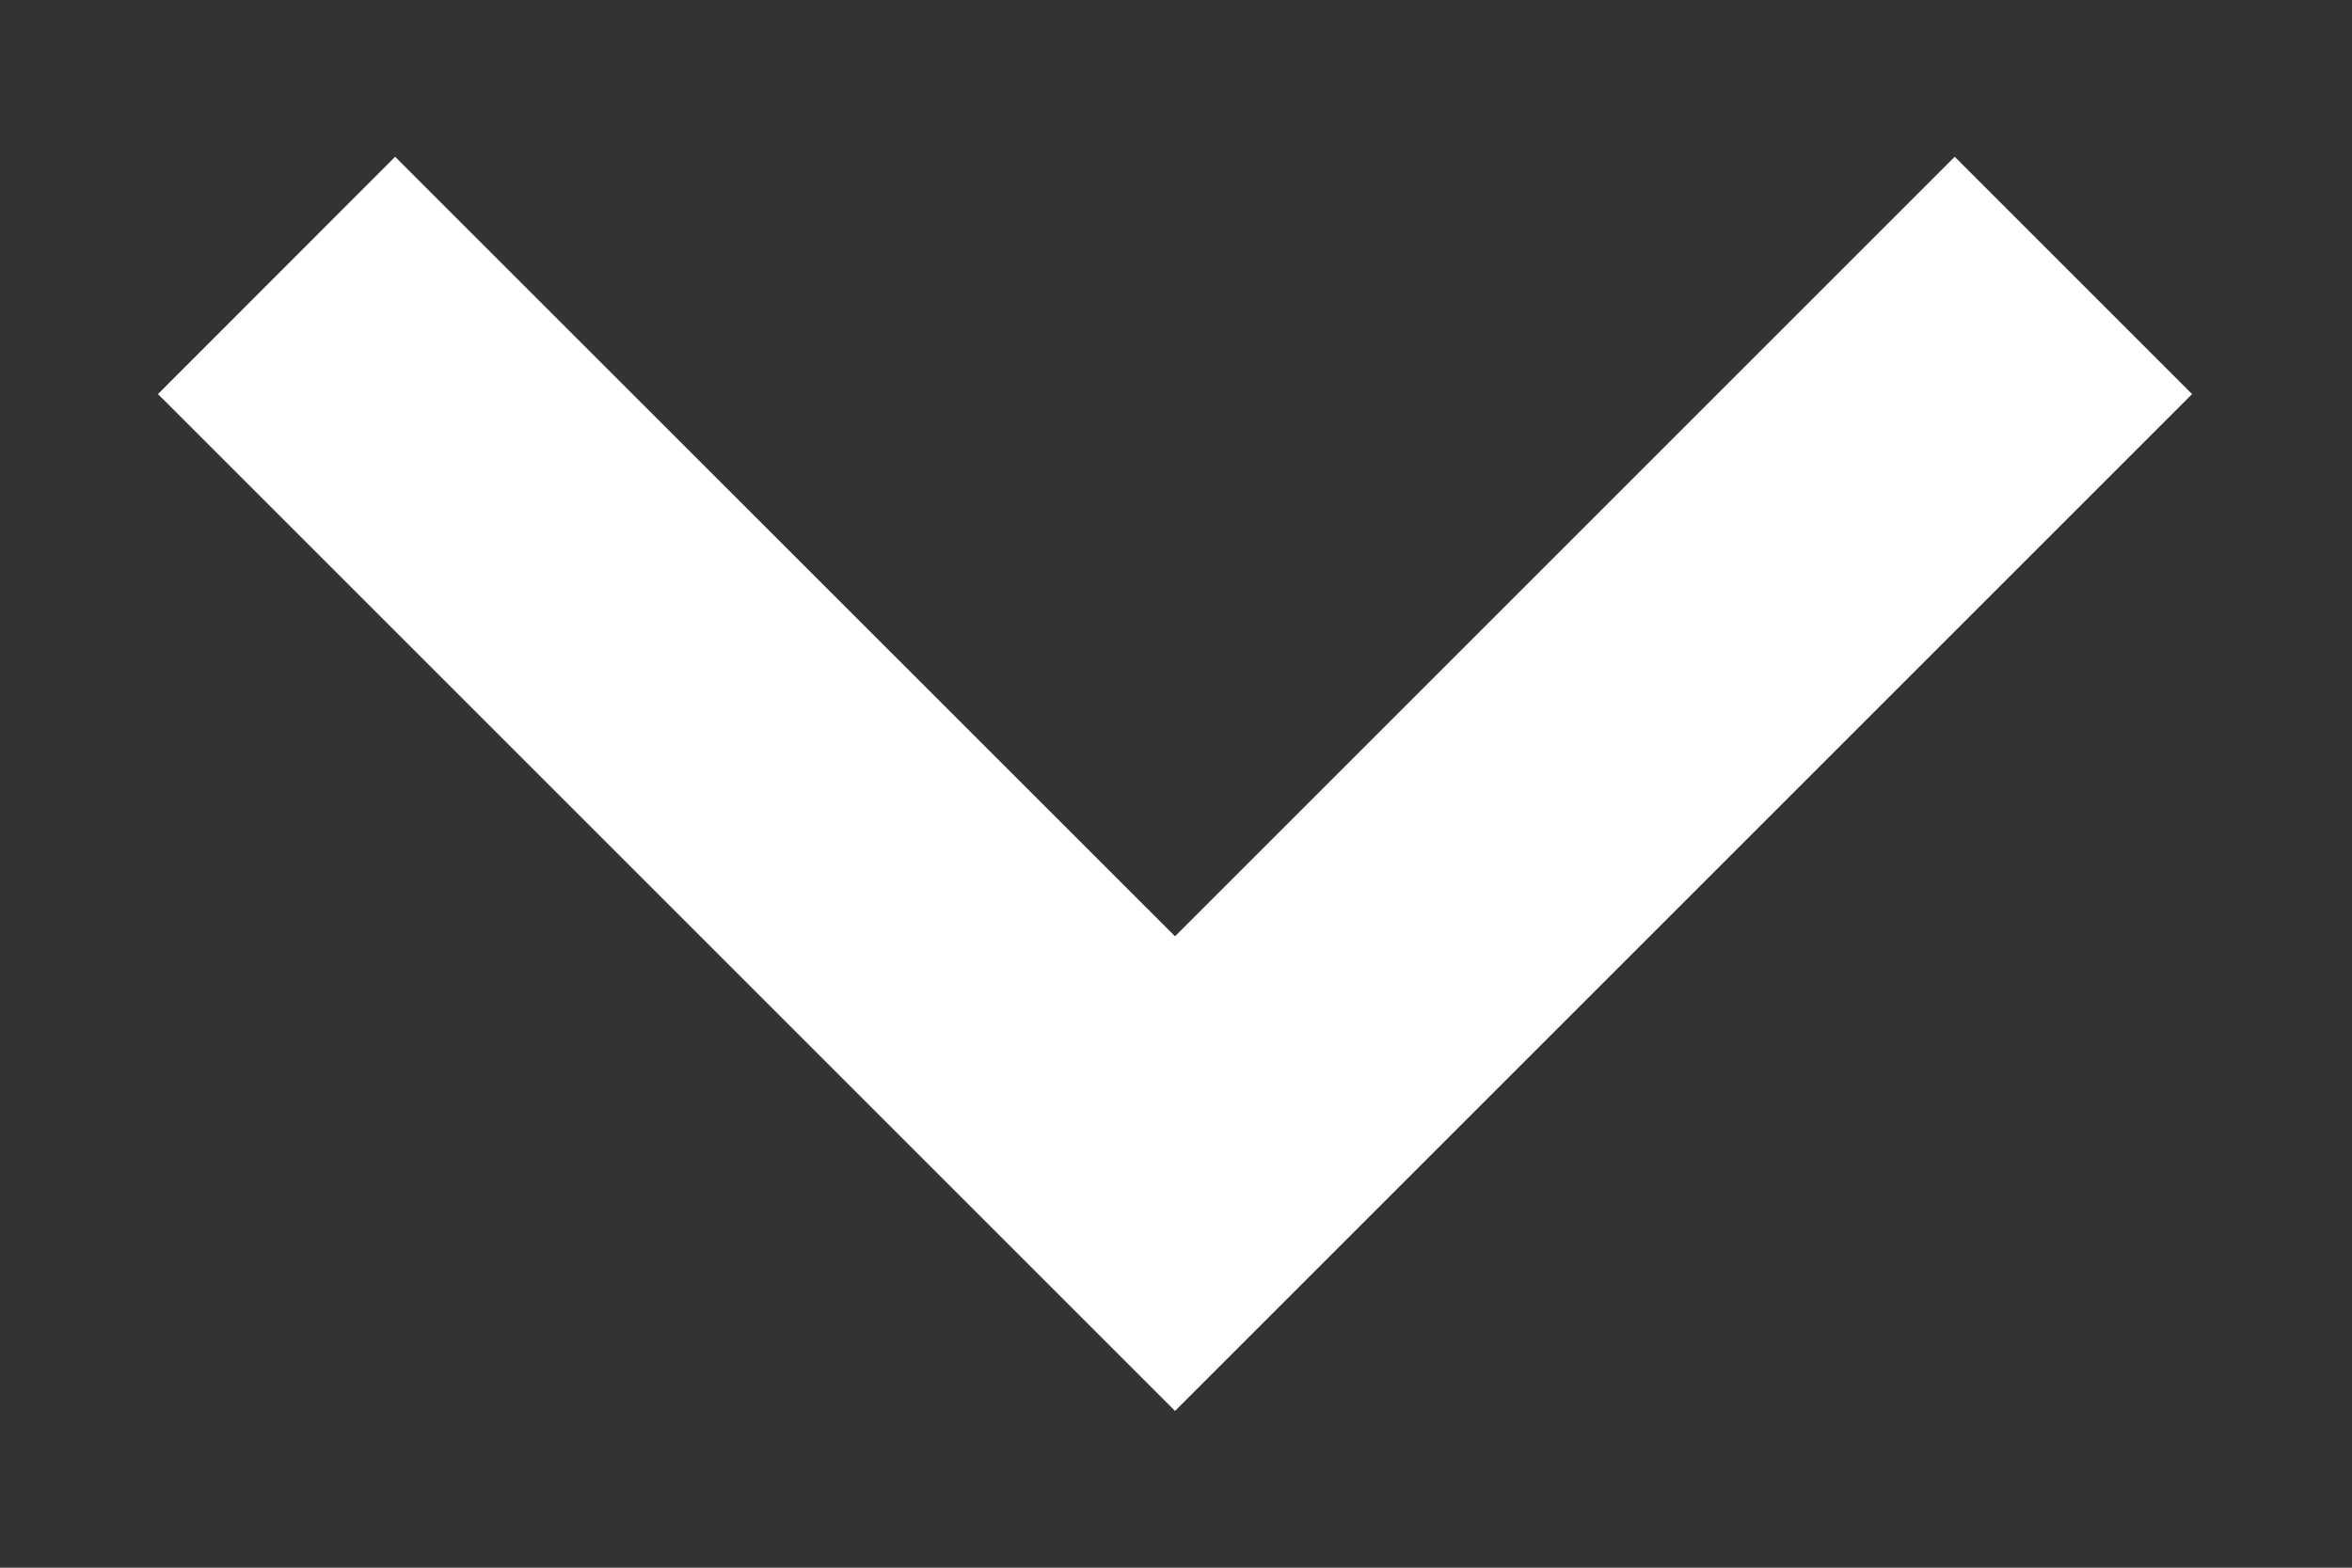 <svg width="12" height="8" viewBox="0 0 12 8" fill="none" xmlns="http://www.w3.org/2000/svg">
<rect x="0" y="0" width="12" height="8" fill="#333333" stroke="none"/>
<path d="M5.995 7.2L0.806 2.011L2.016 0.8L5.995 4.778L9.973 0.8L11.184 2.011L5.995 7.2Z" fill="white"/>
</svg>

